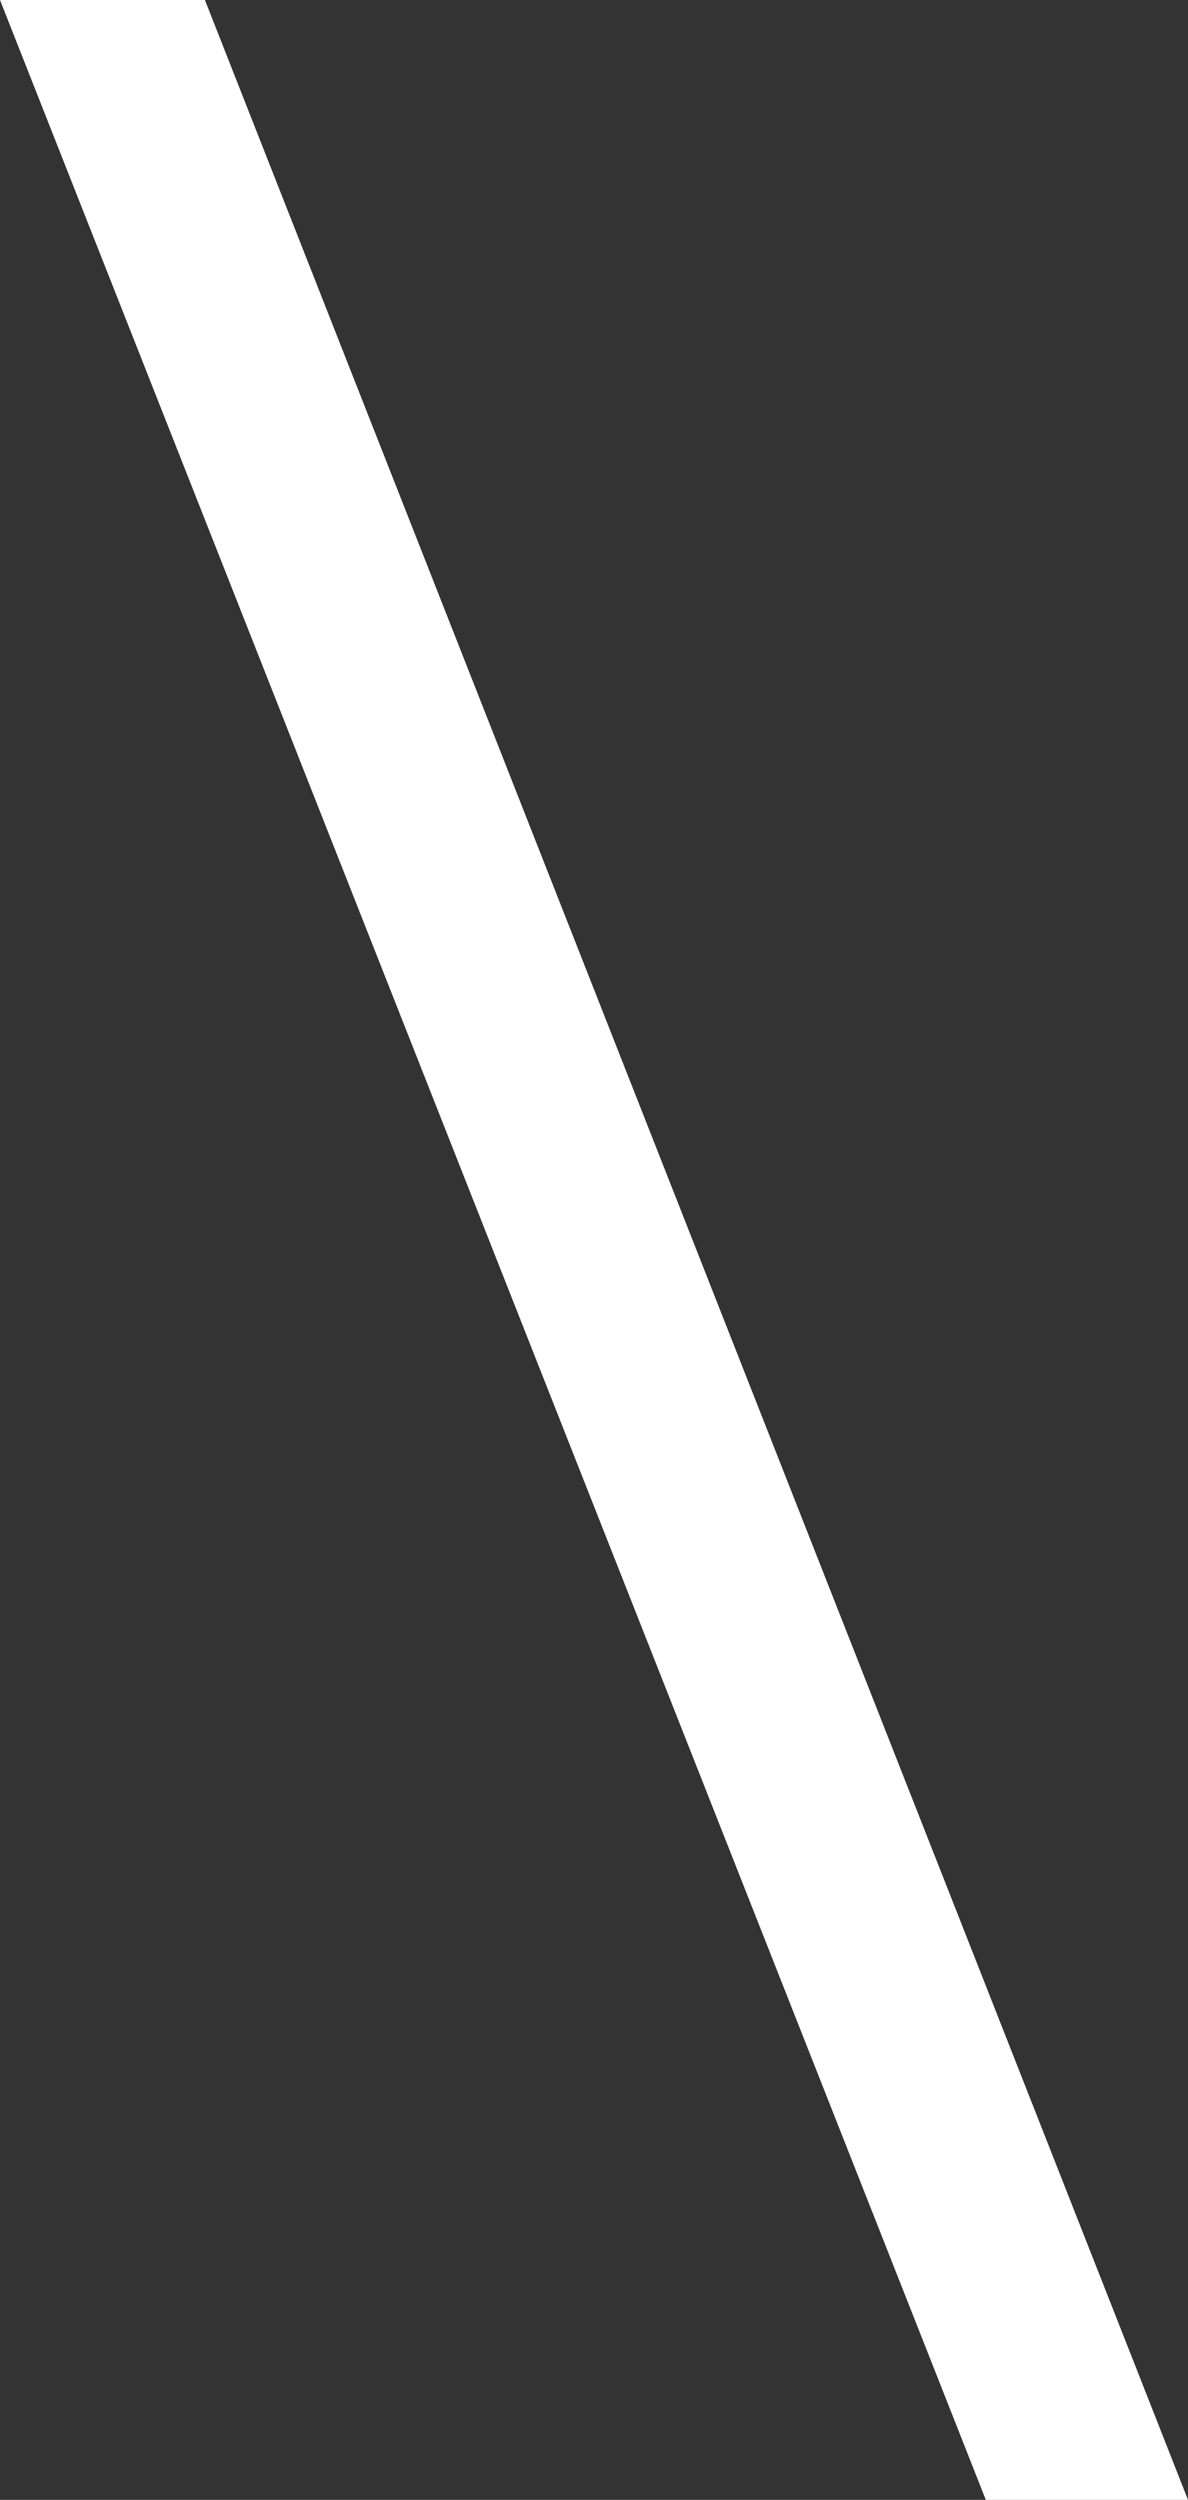 <svg xmlns="http://www.w3.org/2000/svg" width="5.218" height="10.974" viewBox="0 0 5.218 10.974"><rect x="0" y="0" width="5.218" height="10.974" fill="#333333" stroke="none"/><defs><style>.cls-1{fill:#fff;}</style></defs><g id="レイヤー_2" data-name="レイヤー 2"><g id="レイヤー_1-2" data-name="レイヤー 1"><path class="cls-1" d="M5.218,10.974H4.33L0,0H.9Z"/></g></g></svg>